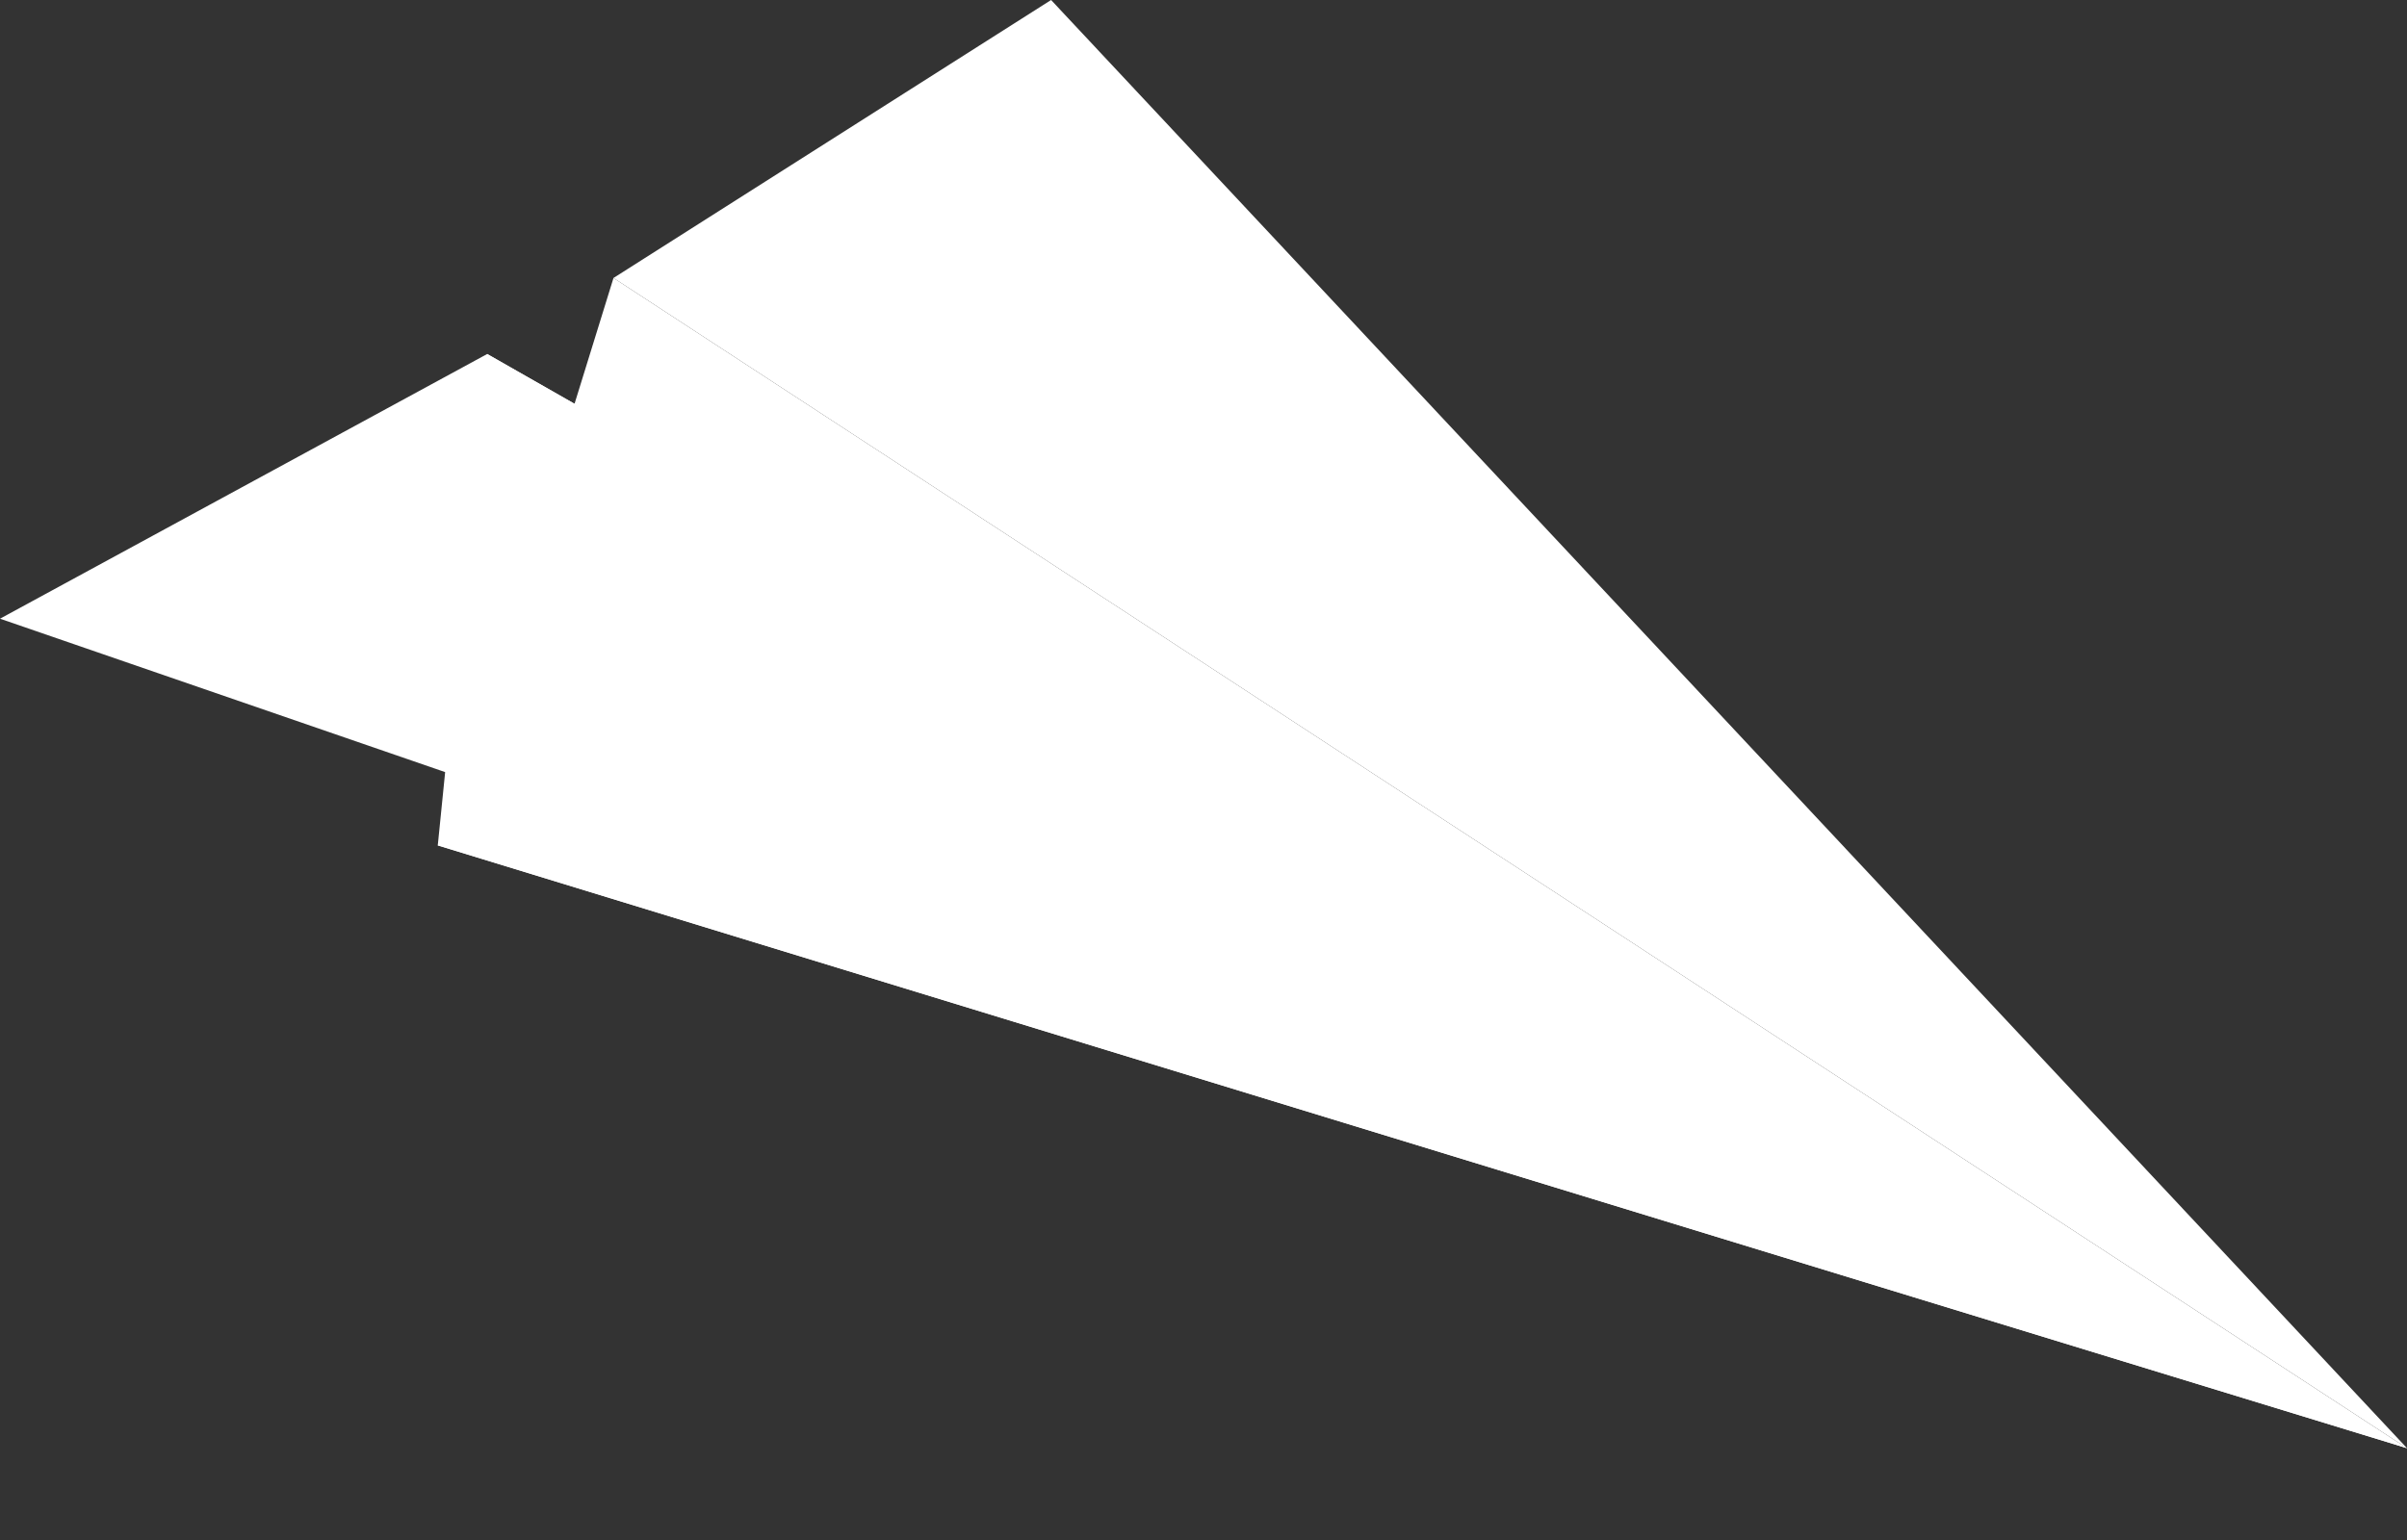 <?xml version="1.0" encoding="UTF-8"?> <svg xmlns="http://www.w3.org/2000/svg" width="25" height="16" viewBox="0 0 25 16" fill="none"><rect x="0" y="0" width="25" height="16" fill="#333333" stroke="none"/> <path d="M10.917 0L6.372 2.888L25 15.046L10.917 0Z" fill="white"></path> <path d="M6.372 2.888L4.547 8.784L25 15.046L6.372 2.888Z" fill="white"></path> <path d="M4.547 8.783L5.06 3.678L25 15.046L4.547 8.783Z" fill="white"></path> <path d="M25 15.046L5.06 3.678L0 6.428L25 15.046Z" fill="white"></path> </svg> 